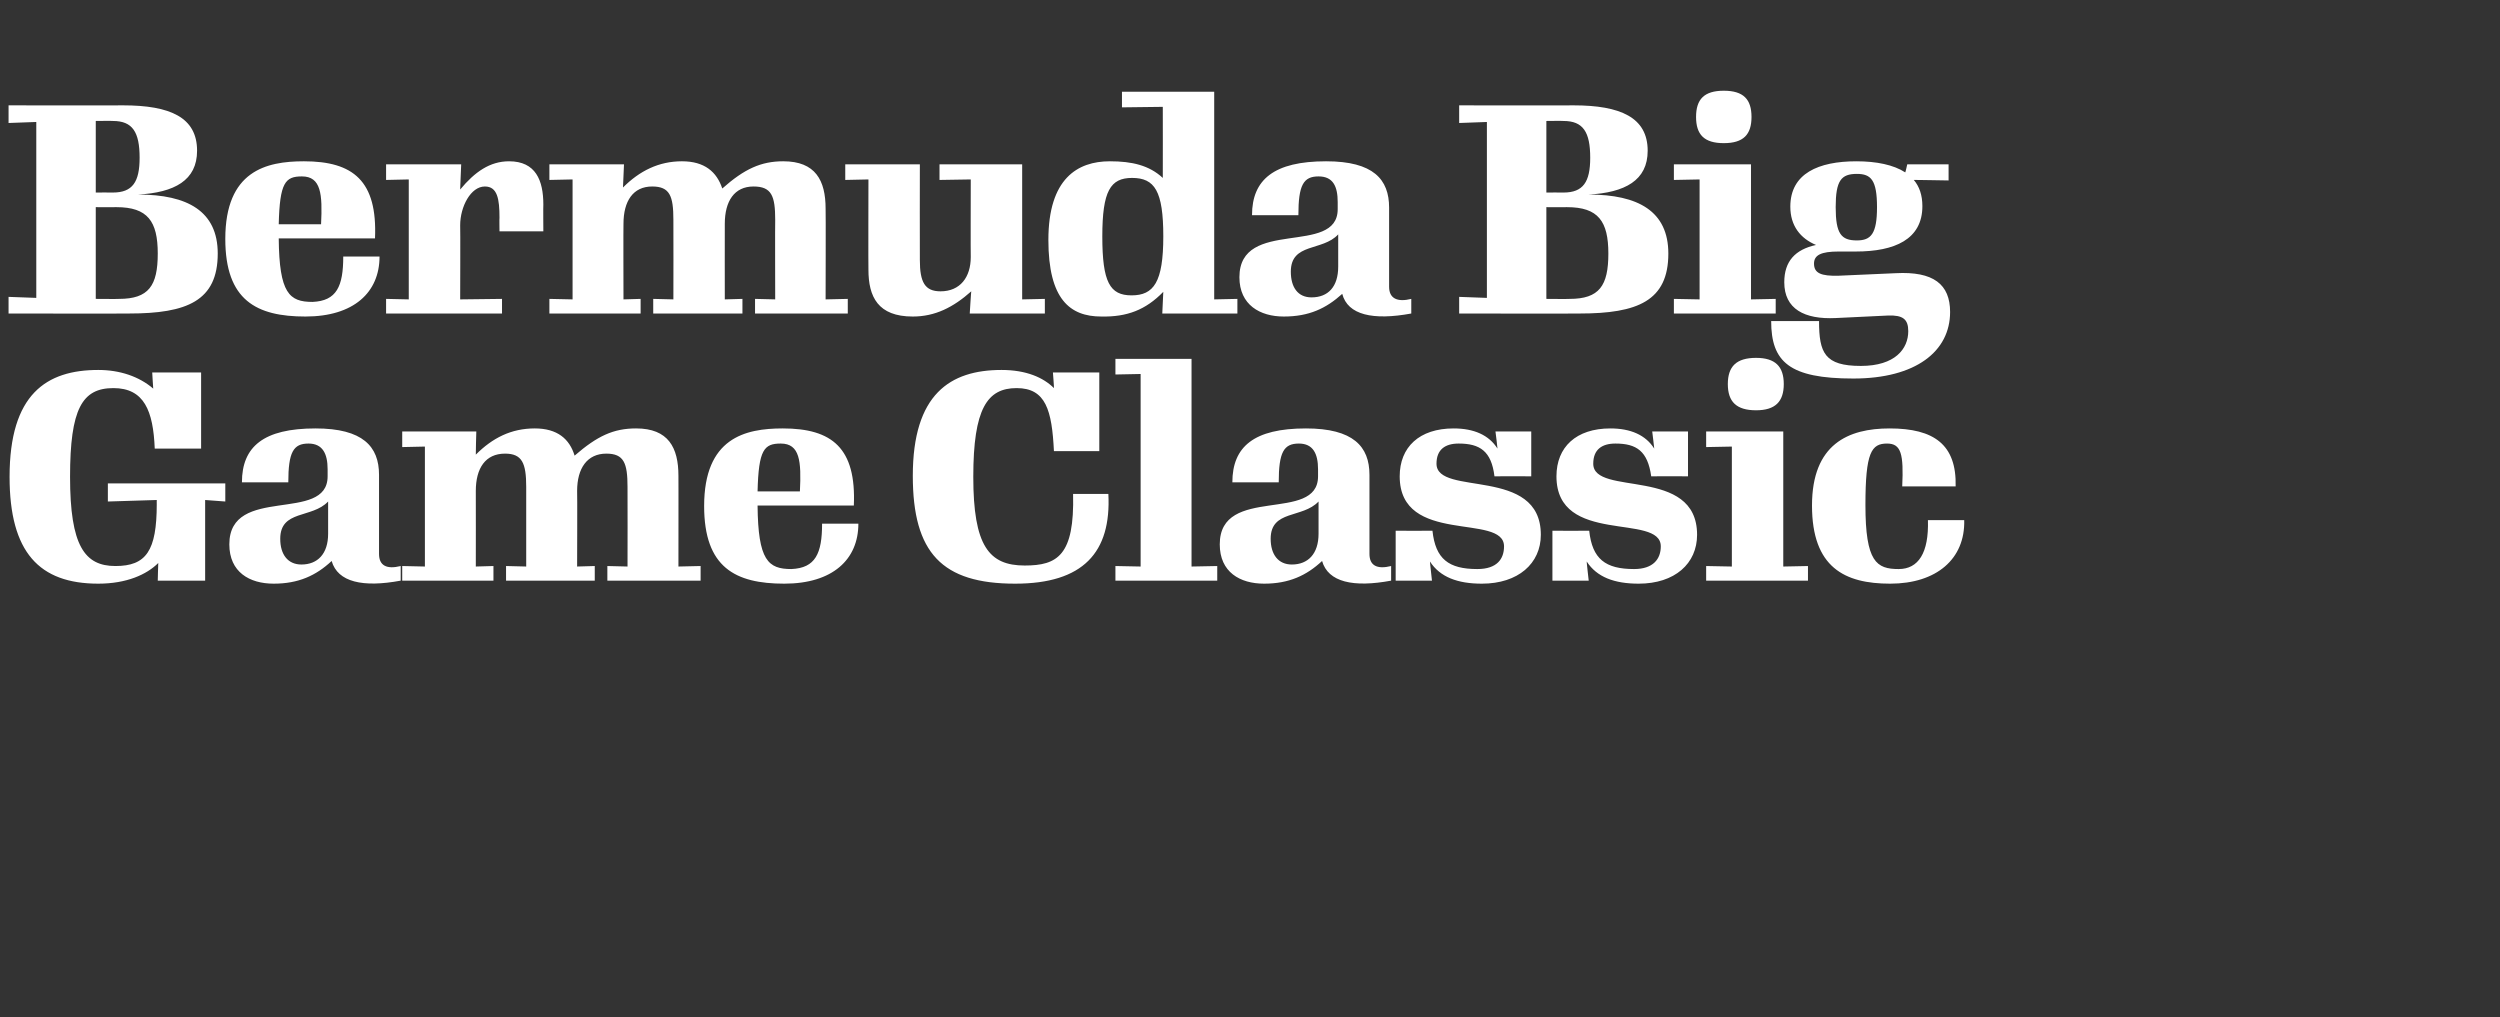 <?xml version="1.0" standalone="no"?><!DOCTYPE svg PUBLIC "-//W3C//DTD SVG 1.1//EN" "http://www.w3.org/Graphics/SVG/1.1/DTD/svg11.dtd"><svg xmlns="http://www.w3.org/2000/svg" version="1.1" width="496px" height="201.8px" viewBox="0 -17 496 201.8" style="top:-17px"><rect x="0" y="-17" width="496" height="201.8" fill="#333333" stroke="none"/><desc>Hed</desc><defs/><g id="Polygon39060"><path d="m31.4 94.7c-2.3 2.3-6.3 4.1-11.9 4.1c-11.7 0-17.6-6.2-17.6-21.2c0-16.4 7.3-21.2 17.6-21.2c4.3 0 8.1 1.3 10.9 3.7c-.01.03-.2-3.2-.2-3.2l9.7 0l0 15.1c0 0-9.16.02-9.2 0c-.3-7.5-2.1-12-8.2-12c-6.2 0-8.6 4.1-8.6 17.6c0 13.7 2.9 17.7 9 17.7c6.1 0 8.2-3 8.2-12.3c-.01.04 0-.8 0-.8l-9.7.3l0-3.6l23.3 0l0 3.6l-4-.3l0 16l-9.4 0c0 0 .08-3.5.1-3.5zm33.7-5.8c0 0 0-6.4 0-6.4c-3.2 3.4-9.5 1.6-9.5 7.4c0 3.1 1.5 5.1 4.2 5.1c3.2 0 5.3-2.1 5.3-6.1zm.7 5.4c-3.1 2.9-6.6 4.5-11.5 4.5c-4.8 0-8.8-2.3-8.8-7.8c0-11.9 19.5-4.1 19.5-13.5c0 0 0-1.4 0-1.4c0-3.1-1-5.1-3.8-5.1c-3 0-4 1.7-4 7.7c0 0-9.2 0-9.2 0c0-7.1 4.3-10.7 14.6-10.7c9.4 0 12.6 3.6 12.6 9.2c0 0 0 15.7 0 15.7c0 2.3 1.5 3.1 4.3 2.4c0 0 0 2.9 0 2.9c-7.5 1.4-12.5.3-13.7-3.9zm14 1l4.5.1l0-23.8l-4.5.1l0-3.1l14.7 0c0 0-.13 4.58-.1 4.6c3.3-3.3 7-5.2 11.7-5.2c4.5 0 6.9 2.1 7.9 5.4c4.5-3.9 7.7-5.4 12.2-5.4c6.4 0 8.4 3.8 8.4 9.4c.02-.04 0 18 0 18l4.4-.1l0 2.9l-18.5 0l0-2.9l4 .1c0 0 .03-15.78 0-15.8c0-4.7-.7-6.6-4.2-6.6c-3.8 0-5.8 2.9-5.8 7.4c.05-.02 0 15 0 15l3.5-.1l0 2.9l-17.6 0l0-2.9l4 .1c0 0 0-15.78 0-15.8c0-4.7-.8-6.6-4.2-6.6c-3.9 0-5.8 2.9-5.8 7.4c.02-.02 0 15 0 15l3.5-.1l0 2.9l-18.1 0l0-2.9zm70.5-14.8c0 0 8.4 0 8.4 0c.3-6 0-9.5-3.8-9.5c-3.3 0-4.4 1.2-4.6 9.5zm5.3 18.3c-9.7 0-15.9-3.2-15.9-15.4c0-13.5 8.1-15.4 15.6-15.4c9.8 0 14.6 3.9 14.1 15.3c0 0-19.1 0-19.1 0c.1 10.9 2.1 12.6 6.7 12.6c4.8-.2 6.1-3.1 6.1-9c0 0 7.2 0 7.2 0c0 7.1-5.1 11.9-14.7 11.9zm45.8 0c-14.5 0-20.3-6.1-20.3-21.4c0-16.2 7.4-21 17.6-21c4.9 0 8.3 1.5 10.4 3.6c.05.02-.2-3.1-.2-3.1l9.2 0l0 15.6c0 0-9.01-.01-9 0c-.4-8.1-1.6-12.5-7.4-12.5c-5.8 0-8.6 4-8.6 17.6c0 13.7 3.1 17.6 10.2 17.6c6.5 0 9.9-2 9.6-14.2c0 0 7 0 7 0c.6 11.6-5 17.8-18.5 17.8zm19.9-3.5l5 .1l0-38.2l-5 .1l0-3.1l15.1 0l0 41.2l5.1-.1l0 2.9l-20.2 0l0-2.9zm40.3-6.4c0 0 0-6.4 0-6.4c-3.2 3.4-9.5 1.6-9.5 7.4c0 3.1 1.5 5.1 4.2 5.1c3.2 0 5.3-2.1 5.3-6.1zm.7 5.4c-3.1 2.9-6.6 4.5-11.5 4.5c-4.8 0-8.8-2.3-8.8-7.8c0-11.9 19.5-4.1 19.5-13.5c0 0 0-1.4 0-1.4c0-3.1-1-5.1-3.8-5.1c-3 0-4 1.7-4 7.7c0 0-9.2 0-9.2 0c0-7.1 4.3-10.7 14.6-10.7c9.4 0 12.6 3.6 12.6 9.2c0 0 0 15.7 0 15.7c0 2.3 1.5 3.1 4.3 2.4c0 0 0 2.9 0 2.9c-7.5 1.4-12.5.3-13.7-3.9zm21.4.1c-.02-.05.4 3.8.4 3.8l-7.2 0l0-9.9c0 0 7.3.02 7.3 0c.6 5.6 3.2 7.6 8.9 7.6c3.9 0 5.3-2 5.3-4.5c0-6.7-20.7-.1-20.7-13.9c0-5.8 3.9-9.5 10.7-9.5c4 0 7 1.3 8.7 4c.03-.03-.4-3.4-.4-3.4l7.1 0l0 8.9c0 0-7.31-.02-7.3 0c-.6-5-2.9-6.5-7.1-6.5c-2.7 0-4.4 1.2-4.4 4c0 6.6 20.7.4 20.7 14.1c0 5.7-4.5 9.7-11.7 9.7c-4.8 0-8.3-1.3-10.3-4.4zm31.1 0c-.04-.05.4 3.8.4 3.8l-7.2 0l0-9.9c0 0 7.29.02 7.3 0c.6 5.6 3.2 7.6 8.9 7.6c3.8 0 5.3-2 5.3-4.5c0-6.7-20.7-.1-20.7-13.9c0-5.8 3.9-9.5 10.7-9.5c4 0 7 1.3 8.7 4c.02-.03-.4-3.4-.4-3.4l7.1 0l0 8.9c0 0-7.32-.02-7.3 0c-.7-5-2.9-6.5-7.1-6.5c-2.7 0-4.4 1.2-4.4 4c0 6.6 20.6.4 20.6 14.1c0 5.7-4.4 9.7-11.6 9.7c-4.8 0-8.3-1.3-10.3-4.4zm28-35.2c0-3.5 1.7-5.2 5.6-5.2c3.8 0 5.5 1.7 5.5 5.2c0 3.5-1.7 5.2-5.5 5.2c-3.9 0-5.6-1.7-5.6-5.2zm-4.3 36.1l5.1.1l0-23.8l-5.1.1l0-3.1l15.3 0l0 26.8l4.9-.1l0 2.9l-20.2 0l0-2.9zm21-12c0-12.2 7.2-15.3 15.4-15.3c8.8 0 13.3 3.2 13.1 11.5c0 0-10.6 0-10.6 0c.3-6.4-.2-8.5-3-8.5c-3.1 0-4.3 1.7-4.3 12.2c0 11.3 2.2 12.7 6.6 12.7c3.9 0 6-3.2 5.8-9.7c0 0 7.2 0 7.2 0c.2 7.7-5.5 12.6-14.7 12.6c-9 0-15.5-3.2-15.5-15.5z" stroke="none" fill="#fff"/></g><g id="Polygon39059"><path d="m22.4 21.2c3.9 0 5.3-2.1 5.3-6.9c0-5.1-1.4-7.3-5.3-7.3c-.01-.04-3.4 0-3.4 0l0 14.2c0 0 3.39-.03 3.4 0zm1.2 21.1c5.9 0 7.7-2.6 7.7-9c0-6.4-2-9.2-8.2-9.2c-.02.03-4.1 0-4.1 0l0 18.2c0 0 4.61.04 4.6 0zm-21.9-.4l5.5.2l0-34.9l-5.5.2l0-3.5c0 0 22.72.04 22.7 0c9.4 0 14.7 2.4 14.7 9c0 5.9-4.5 8.3-11.7 8.7c9.8 0 15.8 3.3 15.8 11.7c0 9.4-6.1 11.9-17.6 11.9c.04.04-23.9 0-23.9 0l0-3.3zm53.6-14.4c0 0 8.4 0 8.4 0c.3-6 0-9.5-3.8-9.5c-3.3 0-4.4 1.2-4.6 9.5zm5.3 18.3c-9.7 0-15.9-3.2-15.9-15.4c0-13.5 8.1-15.4 15.6-15.4c9.8 0 14.6 3.9 14.1 15.3c0 0-19.1 0-19.1 0c.1 10.9 2.1 12.6 6.7 12.6c4.8-.2 6.1-3.1 6.1-9c0 0 7.2 0 7.2 0c0 7.1-5.1 11.9-14.7 11.9zm16-3.5l4.5.1l0-23.8l-4.5.1l0-3.1l14.9 0c0 0-.21 5.05-.2 5c2.9-3.5 5.9-5.6 9.7-5.6c5.3 0 6.8 3.8 6.8 8.6c-.04.01 0 5.3 0 5.3l-8.7 0c0 0-.04-2.74 0-2.7c0-3.7-.4-6.2-2.9-6.2c-2.8 0-4.9 4-4.9 7.7c.05.02 0 14.7 0 14.7l8.3-.1l0 2.9l-23 0l0-2.9zm32.4 0l4.6.1l0-23.8l-4.6.1l0-3.1l14.8 0c0 0-.2 4.58-.2 4.6c3.3-3.3 7.1-5.2 11.7-5.2c4.5 0 6.9 2.1 8 5.4c4.4-3.9 7.7-5.4 12.1-5.4c6.4 0 8.4 3.8 8.4 9.4c.05-.04 0 18 0 18l4.4-.1l0 2.9l-18.4 0l0-2.9l4 .1c0 0-.04-15.78 0-15.8c0-4.7-.7-6.6-4.3-6.6c-3.8 0-5.7 2.9-5.7 7.4c-.02-.02 0 15 0 15l3.5-.1l0 2.9l-17.7 0l0-2.9l4 .1c0 0 .03-15.78 0-15.8c0-4.7-.7-6.6-4.2-6.6c-3.8 0-5.7 2.9-5.7 7.4c-.04-.02 0 15 0 15l3.4-.1l0 2.9l-18.1 0l0-2.9zm63.3-5.8c-.04-.02 0-17.9 0-17.9l-4.6.1l0-3.1l14.8 0c0 0-.03 18.97 0 19c0 4.4 1 6.2 4.1 6.2c3.9 0 6-2.8 6-6.8c-.04-.01 0-15.4 0-15.4l-6.2.1l0-3.1l16.4 0l0 26.8l4.5-.1l0 2.9l-14.9 0c0 0 .27-4.43.3-4.4c-3.6 3.2-7.2 5-11.6 5c-6.9 0-8.8-3.9-8.8-9.3zm58.5-6.6c0-9-1.7-11.6-6.2-11.6c-4.3 0-5.9 2.6-5.9 11.6c0 9.1 1.5 11.7 5.8 11.7c4.4 0 6.3-2.6 6.3-11.7zm-22.8.7c0-12.2 5.8-15.6 12.2-15.6c4.4 0 7.8.8 10.5 3.3c.02-.03 0-14.1 0-14.1l-8.1.1l0-3.1l18.3 0l0 41.2l4.6-.1l0 2.9l-14.9 0c0 0 .18-4.25.2-4.3c-3.5 3.6-7.2 5-12.3 4.9c-6.2 0-10.5-3.4-10.5-15.2zm57.5 5.3c0 0 0-6.4 0-6.4c-3.1 3.4-9.4 1.6-9.4 7.4c0 3.1 1.4 5.1 4.1 5.1c3.3 0 5.3-2.1 5.3-6.1zm.8 5.4c-3.2 2.9-6.6 4.5-11.6 4.5c-4.7 0-8.8-2.3-8.8-7.8c0-11.9 19.5-4.1 19.5-13.5c0 0 0-1.4 0-1.4c0-3.1-.9-5.1-3.8-5.1c-3 0-4 1.7-4 7.7c0 0-9.2 0-9.2 0c0-7.1 4.4-10.7 14.7-10.7c9.4 0 12.5 3.6 12.5 9.2c0 0 0 15.7 0 15.7c0 2.3 1.6 3.1 4.4 2.4c0 0 0 2.9 0 2.9c-7.6 1.4-12.6.3-13.7-3.9zm43.9-20.1c3.9 0 5.3-2.1 5.3-6.9c0-5.1-1.4-7.3-5.3-7.3c-.02-.04-3.4 0-3.4 0l0 14.2c0 0 3.38-.03 3.4 0zm1.2 21.1c5.9 0 7.7-2.6 7.7-9c0-6.4-2-9.2-8.2-9.2c-.02.03-4.1 0-4.1 0l0 18.2c0 0 4.6.04 4.6 0zm-21.9-.4l5.5.2l0-34.9l-5.5.2l0-3.5c0 0 22.71.04 22.7 0c9.3 0 14.7 2.4 14.7 9c0 5.9-4.5 8.3-11.7 8.7c9.8 0 15.8 3.3 15.8 11.7c0 9.4-6.1 11.9-17.6 11.9c.03.04-23.9 0-23.9 0l0-3.3zm47-35.7c0-3.5 1.6-5.2 5.5-5.2c3.9 0 5.5 1.7 5.5 5.2c0 3.5-1.6 5.2-5.5 5.2c-3.9 0-5.5-1.7-5.5-5.2zm-4.4 36.1l5.1.1l0-23.8l-5.1.1l0-3.1l15.3 0l0 26.8l4.9-.1l0 2.9l-20.2 0l0-2.9zm40.3-18.2c0-5.4-1.2-6.6-4-6.6c-3.1 0-4.2 1.3-4.2 6.6c0 5.3 1.1 6.6 4.2 6.6c2.8 0 4-1.3 4-6.6zm-21 22.6c0 0 9.5 0 9.5 0c0 6.3 1.1 8.9 8.3 8.9c6.8 0 9.4-3.4 9.4-6.9c0-2.4-1.1-3.2-4-3.1c0 0-10.4.5-10.4.5c-6.2.3-10.2-1.8-10.2-7.1c0-4.2 2.2-6.5 6.3-7.4c-3.1-1.3-5.1-3.8-5.1-7.6c0-6.6 5.6-9 13.1-9c4 0 7.4.7 9.7 2.2c.04.03.4-1.6.4-1.6l8.2 0l0 3.2c0 0-6.94-.12-6.9-.1c1.1 1.3 1.7 3 1.7 5.2c0 6.6-5.5 9-13.2 9c0 0-3.4 0-3.4 0c-3.5 0-4.9.7-4.9 2.4c0 1.9 1.4 2.5 4.9 2.4c0 0 11.3-.5 11.3-.5c7.5-.4 10.8 2.2 10.8 7.7c0 7.8-6.8 13.2-19.2 13.2c-12.7 0-16.3-3.3-16.3-11.4z" stroke="none" fill="#fff"/></g></svg>